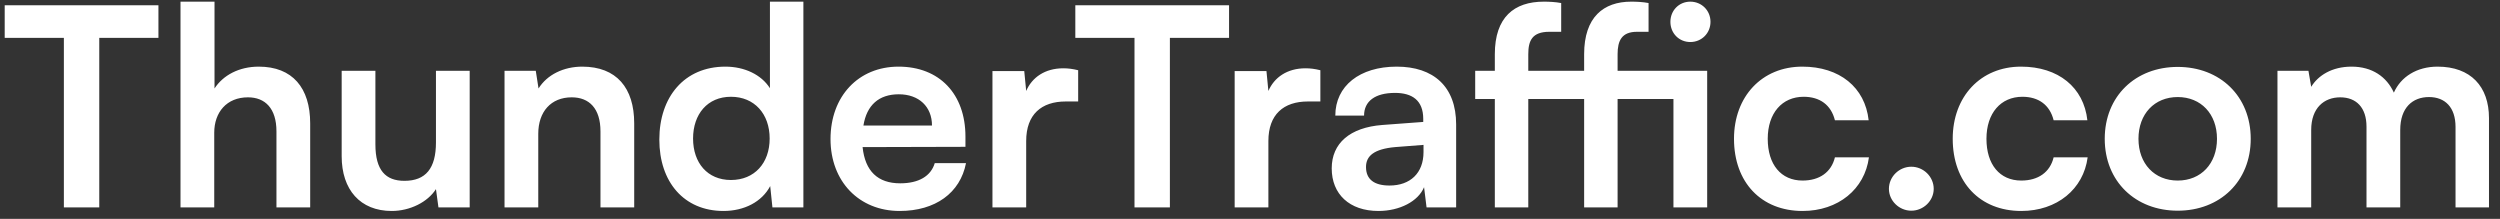 <?xml version="1.0" encoding="UTF-8"?>
<svg xmlns="http://www.w3.org/2000/svg" width="217" height="19" viewBox="0 0 217 19" fill="none">
  <rect x="0" y="0" width="217" height="19" fill="#333333" stroke="none"/>
  <path d="M0.408 3.288V0.456H13.752V3.288H8.616V18H5.544V3.288H0.408ZM18.596 18H15.668V0.144H18.62V7.68C19.364 6.528 20.756 5.784 22.46 5.784C25.388 5.784 26.924 7.632 26.924 10.704V18H23.996V11.4C23.996 9.408 23.012 8.448 21.524 8.448C19.676 8.448 18.596 9.744 18.596 11.52V18ZM37.841 6.144H40.769V18H38.057L37.841 16.416C37.121 17.544 35.585 18.312 34.001 18.312C31.265 18.312 29.657 16.464 29.657 13.56V6.144H32.585V12.528C32.585 14.784 33.473 15.696 35.105 15.696C36.953 15.696 37.841 14.616 37.841 12.36V6.144ZM46.721 18H43.793V6.144H46.505L46.745 7.68C47.489 6.48 48.929 5.784 50.537 5.784C53.513 5.784 55.049 7.632 55.049 10.704V18H52.121V11.4C52.121 9.408 51.137 8.448 49.625 8.448C47.825 8.448 46.721 9.696 46.721 11.616V18ZM62.798 18.312C59.366 18.312 57.23 15.792 57.23 12.12C57.23 8.424 59.39 5.784 62.966 5.784C64.622 5.784 66.086 6.48 66.83 7.656V0.144H69.734V18H67.046L66.854 16.152C66.134 17.52 64.598 18.312 62.798 18.312ZM63.446 15.624C65.486 15.624 66.806 14.16 66.806 12.024C66.806 9.888 65.486 8.4 63.446 8.4C61.406 8.4 60.158 9.912 60.158 12.024C60.158 14.136 61.406 15.624 63.446 15.624ZM78.089 18.312C74.561 18.312 72.089 15.744 72.089 12.072C72.089 8.352 74.513 5.784 77.993 5.784C81.545 5.784 83.801 8.16 83.801 11.856V12.744L74.873 12.768C75.089 14.856 76.193 15.912 78.137 15.912C79.745 15.912 80.801 15.288 81.137 14.16H83.849C83.345 16.752 81.185 18.312 78.089 18.312ZM78.017 8.184C76.289 8.184 75.233 9.12 74.945 10.896H80.897C80.897 9.264 79.769 8.184 78.017 8.184ZM93.585 6.096V8.808H92.505C90.393 8.808 89.073 9.936 89.073 12.24V18H86.145V6.168H88.905L89.073 7.896C89.577 6.72 90.705 5.928 92.289 5.928C92.697 5.928 93.105 5.976 93.585 6.096ZM93.338 3.288V0.456H106.682V3.288H101.546V18H98.474V3.288H93.338ZM114.608 6.096V8.808H113.528C111.416 8.808 110.096 9.936 110.096 12.24V18H107.168V6.168H109.928L110.096 7.896C110.6 6.72 111.728 5.928 113.312 5.928C113.72 5.928 114.128 5.976 114.608 6.096ZM119.649 18.312C117.129 18.312 115.593 16.848 115.593 14.616C115.593 12.432 117.177 11.064 119.985 10.848L123.537 10.584V10.32C123.537 8.712 122.577 8.064 121.089 8.064C119.361 8.064 118.401 8.784 118.401 10.032H115.905C115.905 7.464 118.017 5.784 121.233 5.784C124.425 5.784 126.393 7.512 126.393 10.8V18H123.825L123.609 16.248C123.105 17.472 121.497 18.312 119.649 18.312ZM120.609 16.104C122.409 16.104 123.561 15.024 123.561 13.2V12.576L121.089 12.768C119.265 12.936 118.569 13.536 118.569 14.496C118.569 15.576 119.289 16.104 120.609 16.104ZM128.047 6.144H129.751V4.704C129.751 1.488 131.431 0.144 133.999 0.144C134.455 0.144 135.007 0.168 135.511 0.264V2.76H134.479C132.991 2.76 132.655 3.528 132.655 4.704V6.144H137.503V4.704C137.503 1.488 139.183 0.144 141.583 0.144C142.063 0.144 142.591 0.168 143.095 0.264V2.76H142.087C140.767 2.76 140.407 3.528 140.407 4.704V6.144H148.183V18H145.255V8.592H140.407V18H137.503V8.592H132.655V18H129.751V8.592H128.047V6.144ZM146.719 3.648C145.735 3.648 144.991 2.88 144.991 1.896C144.991 0.912 145.735 0.144 146.719 0.144C147.703 0.144 148.471 0.912 148.471 1.896C148.471 2.88 147.703 3.648 146.719 3.648ZM150.511 12.048C150.511 8.376 152.935 5.784 156.439 5.784C159.679 5.784 161.887 7.584 162.199 10.44H159.271C158.935 9.096 157.951 8.4 156.559 8.4C154.687 8.4 153.439 9.816 153.439 12.048C153.439 14.28 154.591 15.672 156.463 15.672C157.927 15.672 158.959 14.952 159.271 13.656H162.223C161.863 16.416 159.559 18.312 156.463 18.312C152.863 18.312 150.511 15.816 150.511 12.048ZM165.902 18.288C164.846 18.288 163.958 17.424 163.958 16.392C163.958 15.336 164.846 14.472 165.902 14.472C166.958 14.472 167.846 15.336 167.846 16.392C167.846 17.424 166.958 18.288 165.902 18.288ZM169.496 12.048C169.496 8.376 171.92 5.784 175.424 5.784C178.664 5.784 180.872 7.584 181.184 10.44H178.256C177.92 9.096 176.936 8.4 175.544 8.4C173.672 8.4 172.424 9.816 172.424 12.048C172.424 14.28 173.576 15.672 175.448 15.672C176.912 15.672 177.944 14.952 178.256 13.656H181.208C180.848 16.416 178.544 18.312 175.448 18.312C171.848 18.312 169.496 15.816 169.496 12.048ZM182.691 12.048C182.691 8.352 185.355 5.808 189.027 5.808C192.699 5.808 195.363 8.352 195.363 12.048C195.363 15.744 192.699 18.288 189.027 18.288C185.355 18.288 182.691 15.744 182.691 12.048ZM185.619 12.048C185.619 14.208 187.011 15.672 189.027 15.672C191.043 15.672 192.435 14.208 192.435 12.048C192.435 9.888 191.043 8.424 189.027 8.424C187.011 8.424 185.619 9.888 185.619 12.048ZM200.612 18H197.684V6.144H200.372L200.612 7.536C201.212 6.552 202.412 5.784 204.116 5.784C205.916 5.784 207.164 6.672 207.788 8.04C208.388 6.672 209.78 5.784 211.58 5.784C214.46 5.784 216.044 7.512 216.044 10.248V18H213.14V11.016C213.14 9.312 212.228 8.424 210.836 8.424C209.42 8.424 208.34 9.336 208.34 11.28V18H205.412V10.992C205.412 9.336 204.524 8.448 203.132 8.448C201.74 8.448 200.612 9.36 200.612 11.28V18Z" fill="white"></path>
</svg>
